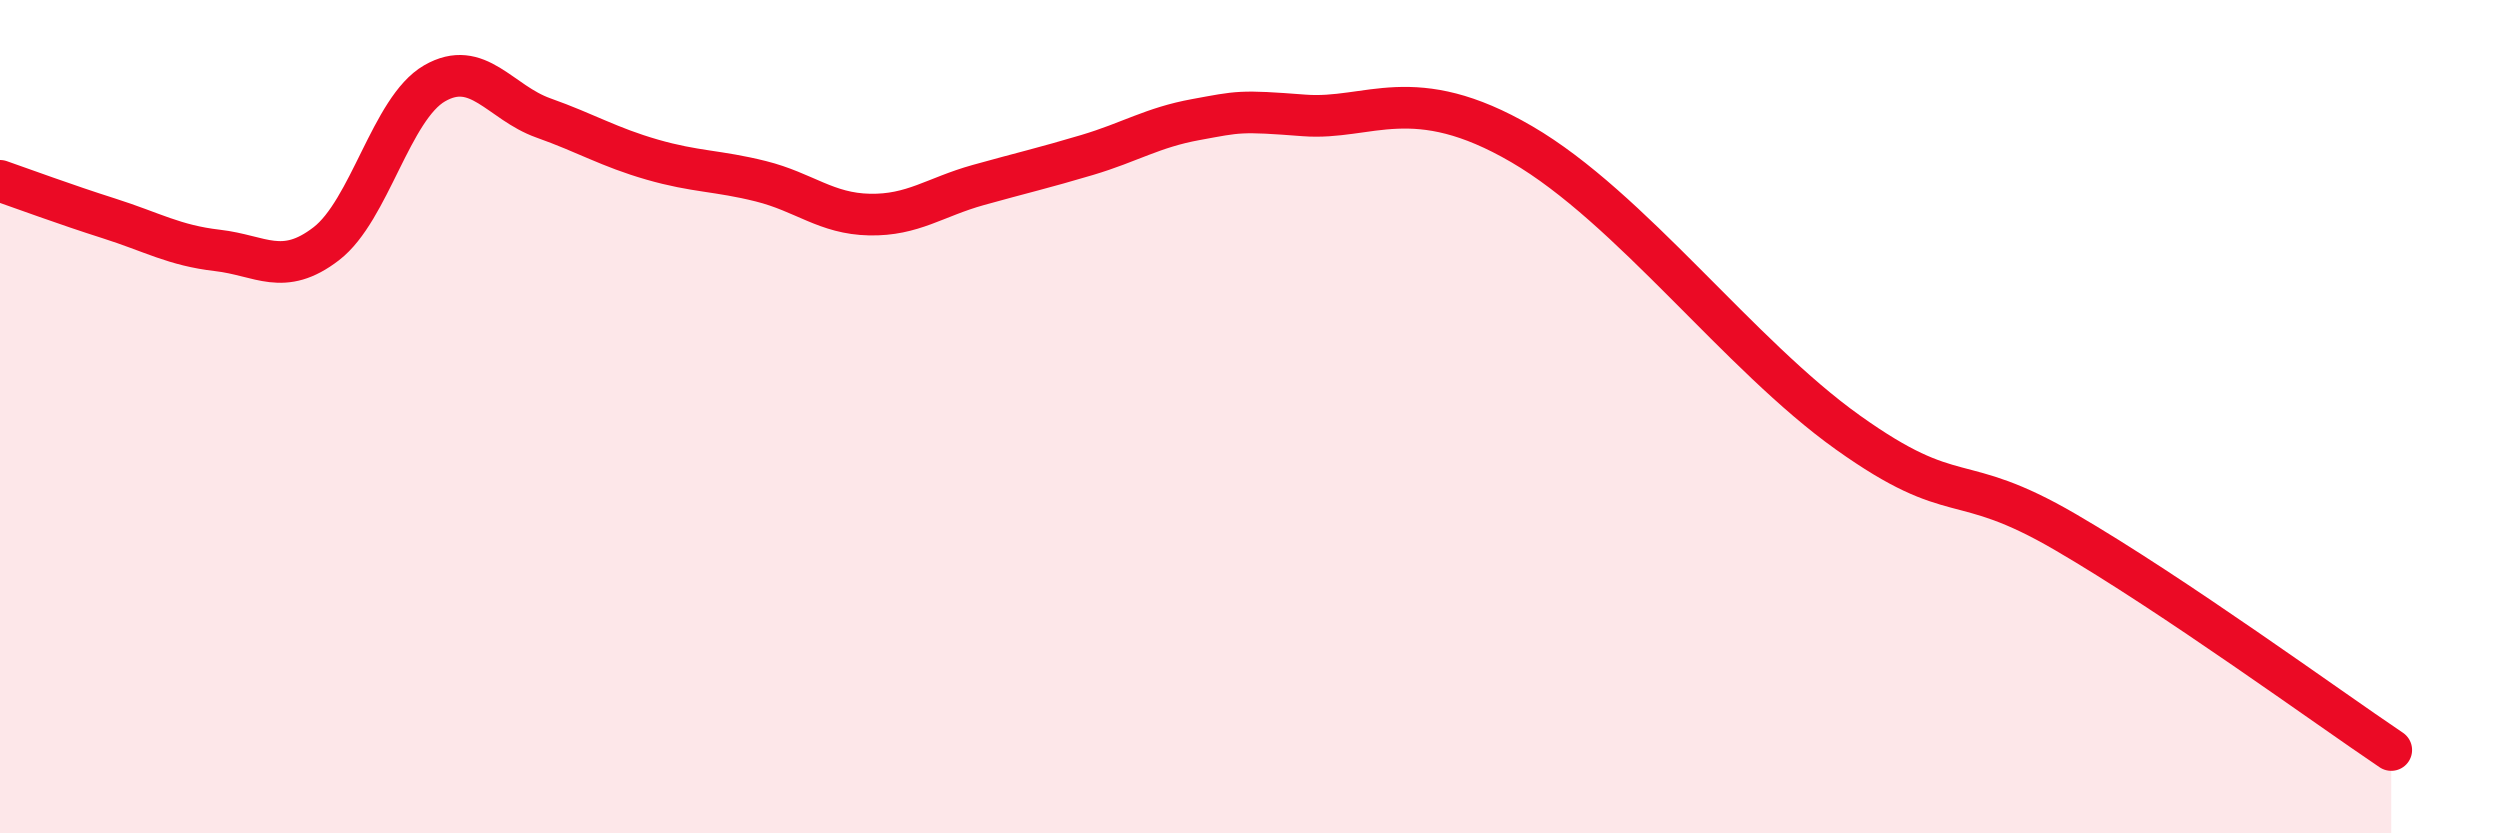 
    <svg width="60" height="20" viewBox="0 0 60 20" xmlns="http://www.w3.org/2000/svg">
      <path
        d="M 0,4.34 C 0.52,4.52 1.57,4.91 2.61,5.24 C 3.65,5.57 4.18,5.89 5.22,6.01 C 6.26,6.13 6.79,6.65 7.83,5.85 C 8.87,5.05 9.39,2.6 10.43,2 C 11.47,1.4 12,2.46 13.04,2.83 C 14.08,3.2 14.61,3.53 15.65,3.83 C 16.69,4.13 17.22,4.09 18.26,4.35 C 19.3,4.61 19.83,5.13 20.87,5.15 C 21.91,5.17 22.44,4.73 23.48,4.44 C 24.52,4.15 25.05,4.03 26.09,3.72 C 27.13,3.41 27.66,3.06 28.7,2.87 C 29.74,2.68 29.74,2.65 31.3,2.77 C 32.86,2.89 33.91,1.94 36.52,3.46 C 39.13,4.98 41.74,8.52 44.35,10.38 C 46.96,12.24 46.96,11.25 49.57,12.77 C 52.18,14.29 55.83,16.95 57.39,18L57.39 20L0 20Z"
        fill="#EB0A25"
        opacity="0.1"
        stroke-linecap="round"
        stroke-linejoin="round"
      />
      <path
        d="M 0,4.34 C 0.52,4.52 1.57,4.91 2.61,5.24 C 3.65,5.57 4.18,5.89 5.22,6.01 C 6.26,6.13 6.79,6.65 7.83,5.85 C 8.87,5.05 9.39,2.6 10.43,2 C 11.47,1.4 12,2.46 13.04,2.83 C 14.08,3.2 14.61,3.53 15.65,3.83 C 16.69,4.13 17.22,4.09 18.26,4.35 C 19.3,4.61 19.83,5.13 20.87,5.15 C 21.91,5.17 22.44,4.73 23.48,4.44 C 24.52,4.15 25.05,4.03 26.09,3.72 C 27.13,3.41 27.66,3.06 28.7,2.87 C 29.74,2.68 29.74,2.65 31.3,2.77 C 32.86,2.89 33.91,1.94 36.52,3.46 C 39.13,4.98 41.74,8.52 44.35,10.38 C 46.96,12.24 46.96,11.25 49.57,12.77 C 52.18,14.29 55.83,16.95 57.39,18"
        stroke="#EB0A25"
        stroke-width="1"
        fill="none"
        stroke-linecap="round"
        stroke-linejoin="round"
      />
    </svg>
  